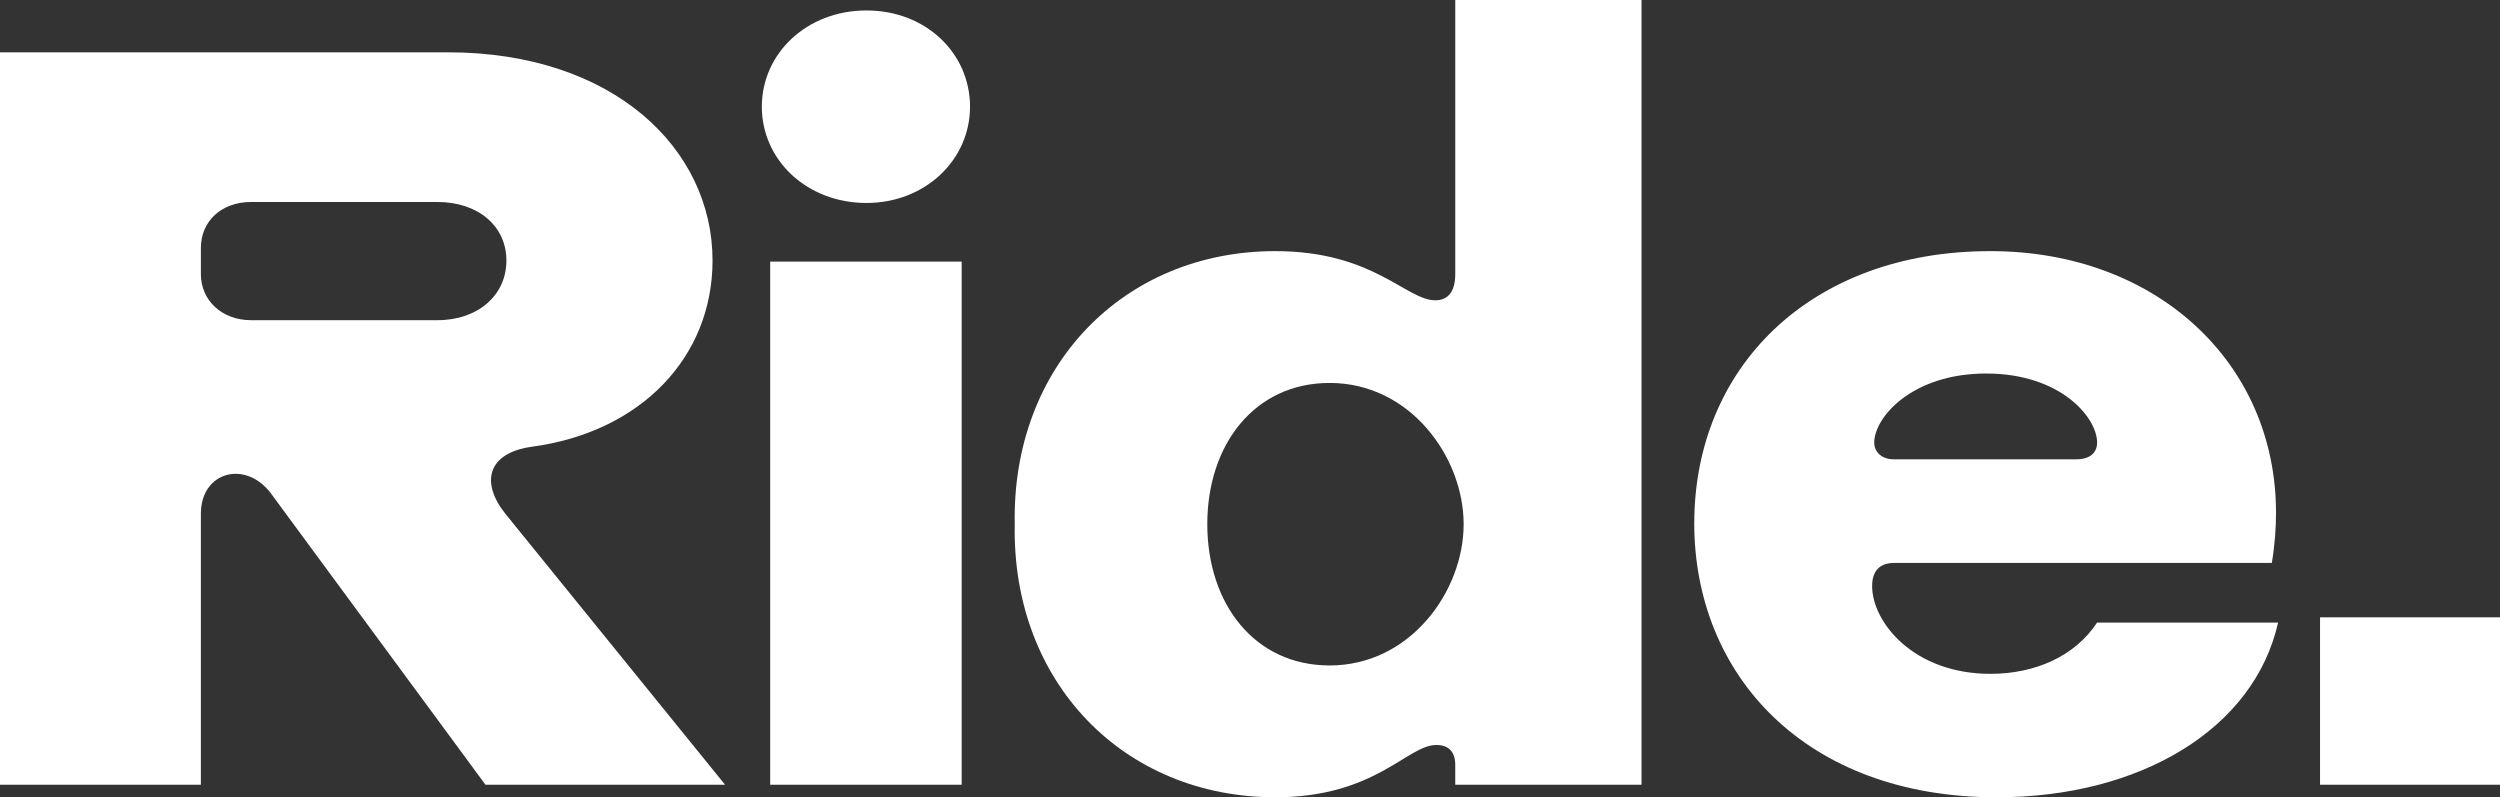 <?xml version="1.0" encoding="UTF-8"?><svg xmlns="http://www.w3.org/2000/svg" viewBox="0 0 813.43 259.41"><rect x="0" y="0" width="813.43" height="259.41" fill="#333333" stroke="none"/><defs><style>.cls-1{fill:#fff;}</style></defs><title>Ride</title><g><path class="cls-1" d="M65.36,255.33H0V17.02H145.71c53.79,0,86.13,31.32,86.13,67.75,0,31.32-23.15,55.83-58.9,60.6-14.3,2.04-16.68,11.57-8.51,21.79l71.49,88.17h-77.96l-69.45-94.3c-8.17-11.57-23.15-7.83-23.15,6.13v88.17Zm0-174.64v8.51c0,8.51,6.81,14.98,16.34,14.98h60.6c13.28,0,22.47-8.17,22.47-19.4s-9.19-19.06-22.47-19.06h-60.6c-9.53,0-16.34,6.13-16.34,14.98Z"/><path class="cls-1" d="M281.92,66.04c-19.4,0-34.04-13.96-34.04-31.32s14.64-31.32,34.04-31.32,33.7,13.96,33.7,31.32-14.64,31.32-33.7,31.32Zm30.98,189.28h-62.3V85.11h62.3V255.33Z"/><path class="cls-1" d="M534.1,0V255.33h-60.6v-6.47c0-4.77-2.72-6.47-6.13-6.47-9.53,0-19.75,17.02-52.43,17.02-49.36,0-85.79-37.45-84.77-88.85-1.02-51.41,35.41-88.85,84.77-88.85,32,0,42.55,16,52.09,16,3.74,0,6.47-2.38,6.47-8.51V0h60.6Zm-57.87,170.56c0-21.79-17.36-45.96-43.58-45.96-24.51,0-39.83,20.09-39.83,45.96s15.32,45.96,39.83,45.96c26.21,0,43.58-24.17,43.58-45.96Z"/><path class="cls-1" d="M551.27,170.22c0-50.38,37.45-88.51,96.34-88.51,54.13,0,92.94,36.43,92.94,85.11,0,4.77-.34,10.21-1.36,16.34h-122.9c-4.77,0-7.15,2.72-7.15,7.49,0,11.92,13.62,28.6,38.47,28.6,14.64,0,27.57-5.79,34.72-16.68h58.9c-7.83,34.72-44.94,56.85-91.58,56.85-62.3,0-98.39-39.83-98.39-89.19Zm65.02-20.77h59.24c4.77,0,6.81-2.38,6.81-5.45,0-8.17-11.92-22.47-36.09-22.47s-36.43,14.3-36.43,22.47c0,3.06,2.38,5.45,6.47,5.45Z"/><path class="cls-1" d="M754.88,255.33v-54.47h58.55v54.47h-58.55Z"/></g></svg>